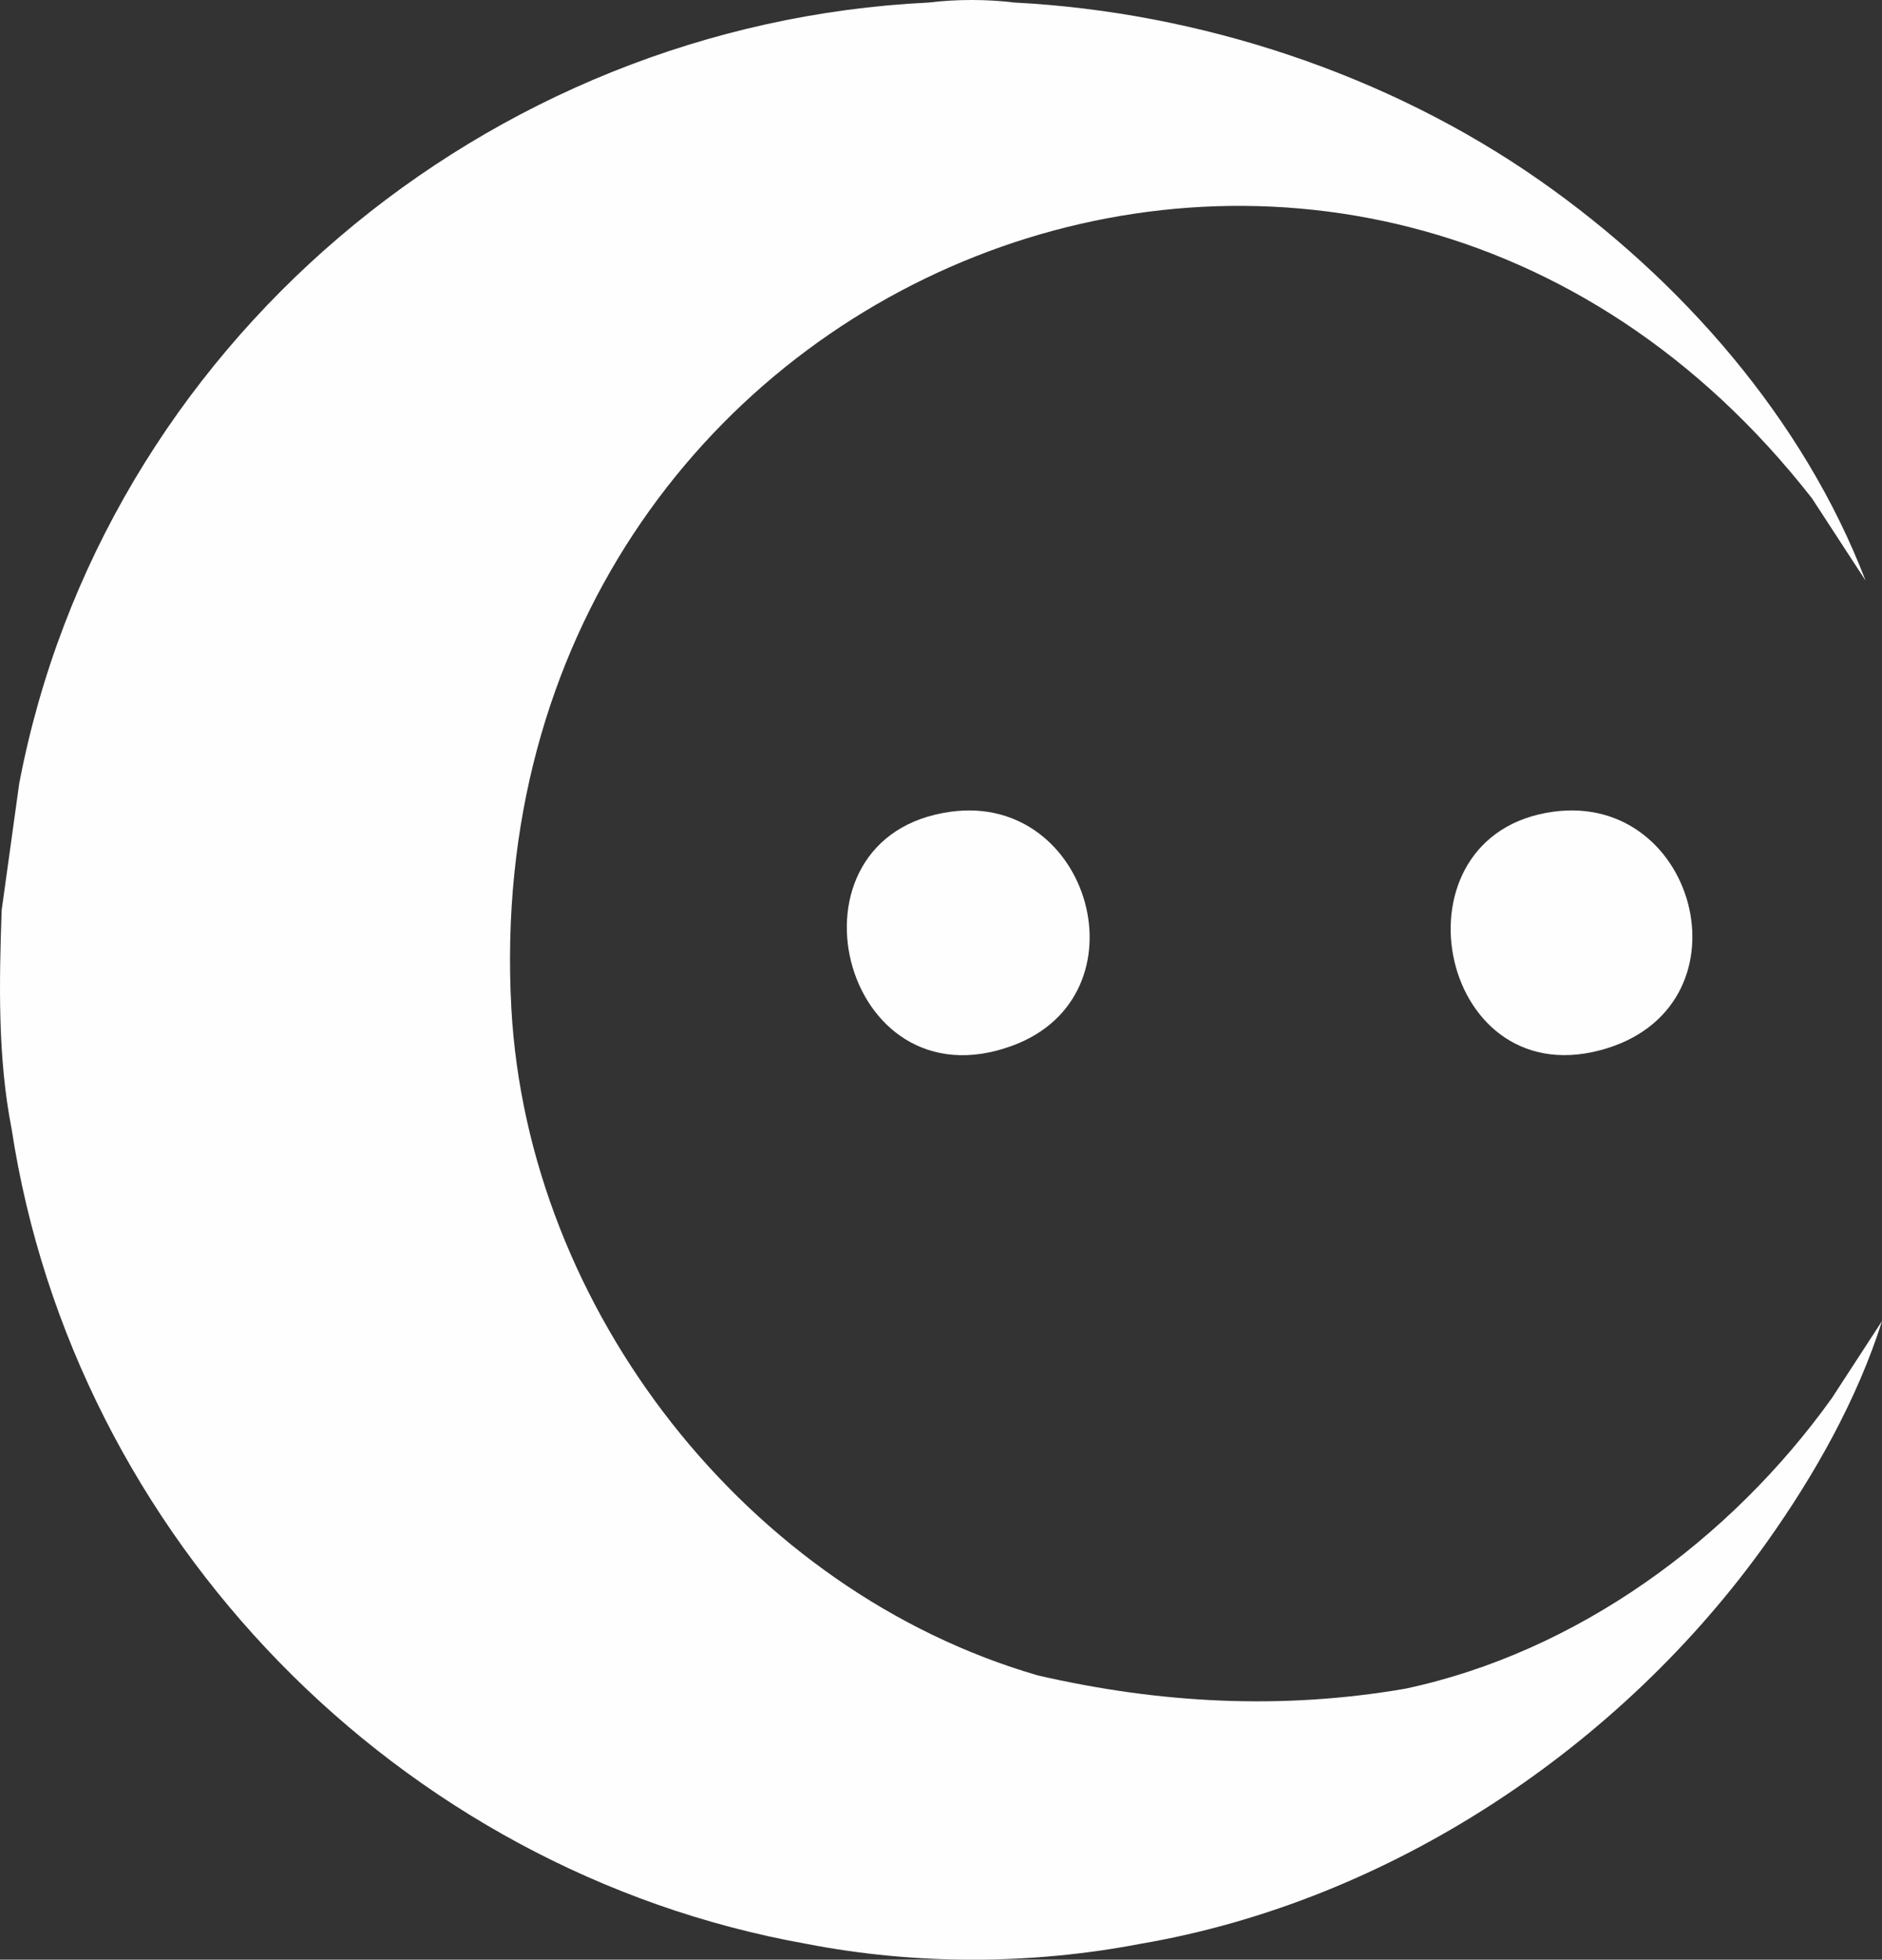 <?xml version="1.0" encoding="UTF-8"?>
<svg id="Layer_1" data-name="Layer 1" xmlns="http://www.w3.org/2000/svg" viewBox="0 0 567.83 590.89">
  <rect x="0" y="0" width="567.83" height="590.89" fill="#333333" stroke="none"/>
  <defs>
    <style>
      .cls-1 {
        fill: #fefefe;
      }
    </style>
  </defs>
  <path class="cls-1" d="M306.15.77c55.85,2.9,112.63,21.58,158.54,53.72,42.52,29.77,79.44,71.77,98.18,120.57l-16.16-24.79C408.95-25.92,142.16,80.73,154.28,303.96c4.94,90.98,71.35,175.85,158.86,201.23,36.79,8.46,73.58,10.44,110.87,4,51.86-11.03,98.14-44.98,128.67-87.58l15.16-23.28c-7.47,23.6-20.36,46.44-34.73,66.64-43.92,61.74-113.64,108.3-189,121.14-32.95,6.35-68.03,6.42-100.88,0C120.33,564.17,22.33,463.72,3.5,340.38c-4.21-21.45-3.76-44.1-3-65.92l5.29-38.16C30.91,104.4,146.73,7.23,280.18.77c8.43-1.03,17.53-1.03,25.97,0Z"/>
  <path class="cls-1" d="M286.93,244.75c42.21-5.72,59.4,55.44,18.59,70.53-51.99,19.23-71.78-63.32-18.59-70.53Z"/>
  <path class="cls-1" d="M468.71,244.75c43.9-5.94,60.63,59.68,14.02,71.95-49.38,13-64.02-65.19-14.02-71.95Z"/>
</svg>